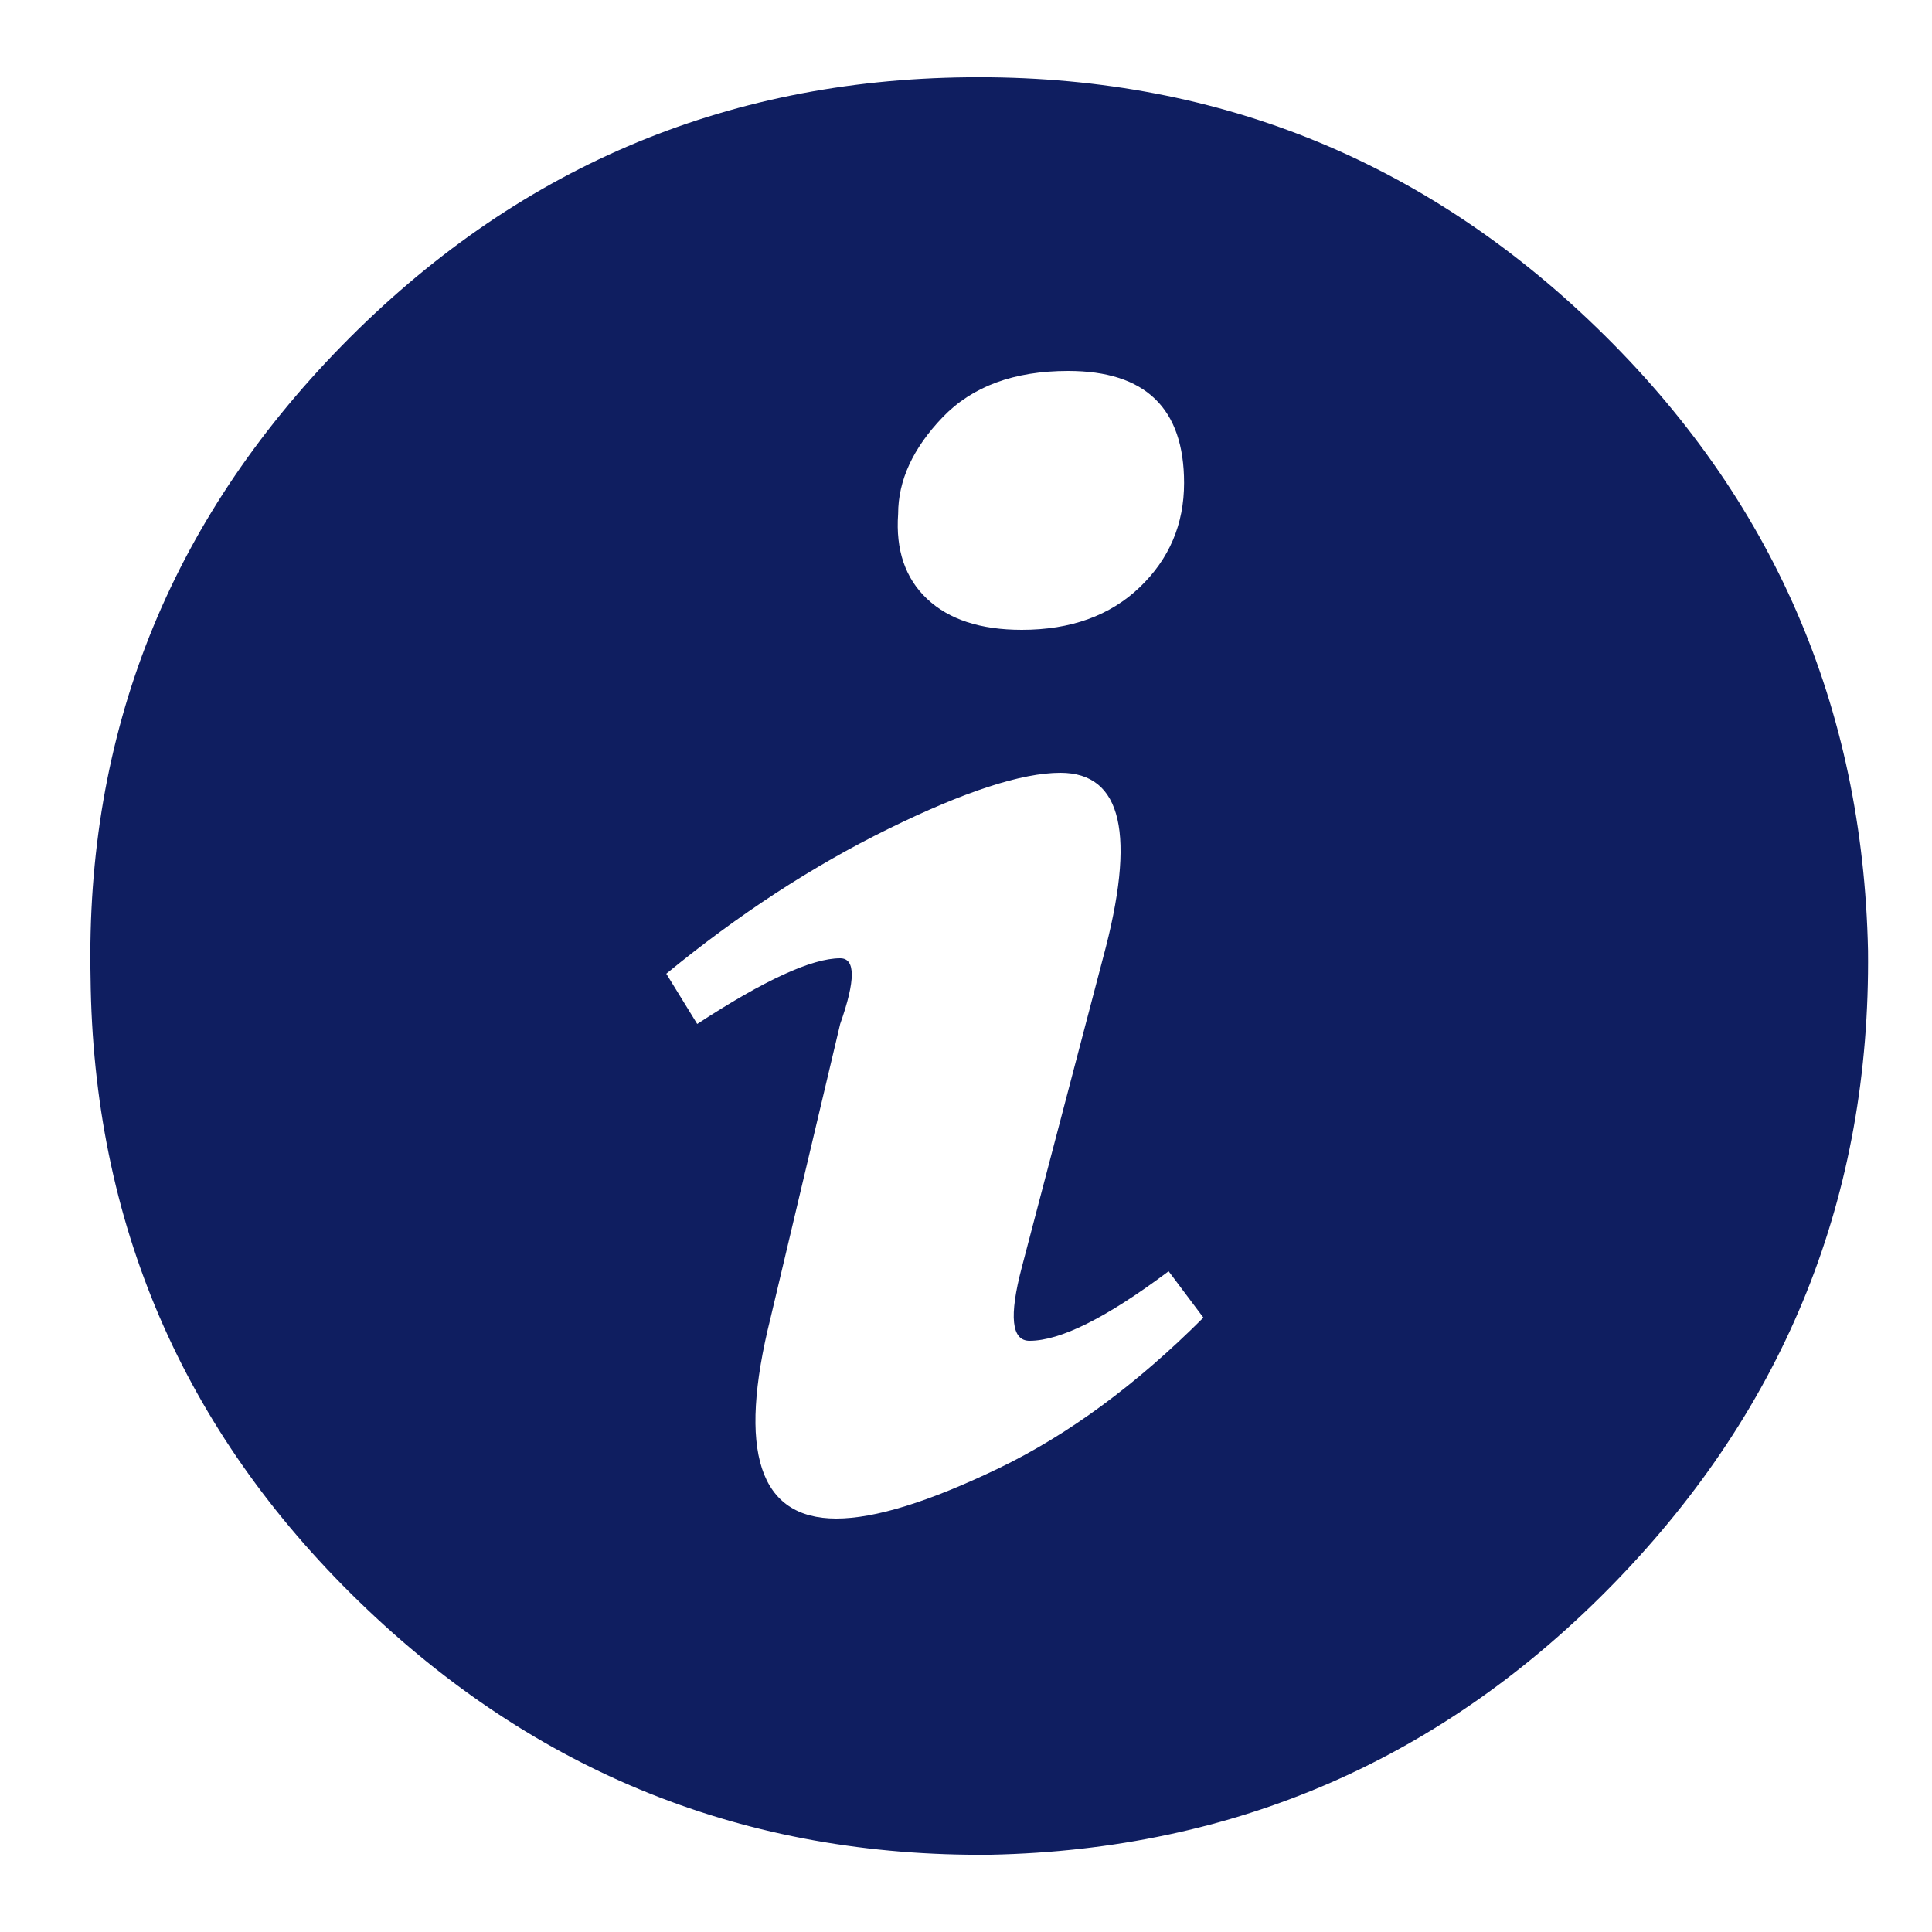 <?xml version="1.0" ?><svg version="1.1" xmlns="http://www.w3.org/2000/svg" width="250" height="250" viewBox="0 0 29 32">
<path style="fill:#0f1e60" d="M14.528 1.28q6.080-0.064 10.432 4.16t4.48 10.304q0.064 6.080-4.192 10.464t-10.336 4.512q-6.080 0.064-10.464-4.192t-4.448-10.336q-0.128-6.080 4.16-10.464t10.368-4.448zM16.192 6.144q-1.344 0-2.080 0.768t-0.736 1.6q-0.064 0.896 0.48 1.408t1.568 0.512q1.216 0 1.952-0.704t0.736-1.728q0-1.856-1.92-1.856zM12.352 25.152q0.96 0 2.688-0.832t3.392-2.496l-0.576-0.768q-1.536 1.152-2.304 1.152-0.448 0-0.128-1.216l1.344-5.12q0.832-3.072-0.704-3.072-0.96 0-2.848 0.928t-3.68 2.4l0.512 0.832q1.664-1.088 2.368-1.088 0.384 0 0 1.088l-1.152 4.864q-0.832 3.328 1.088 3.328z"></path>
</svg>